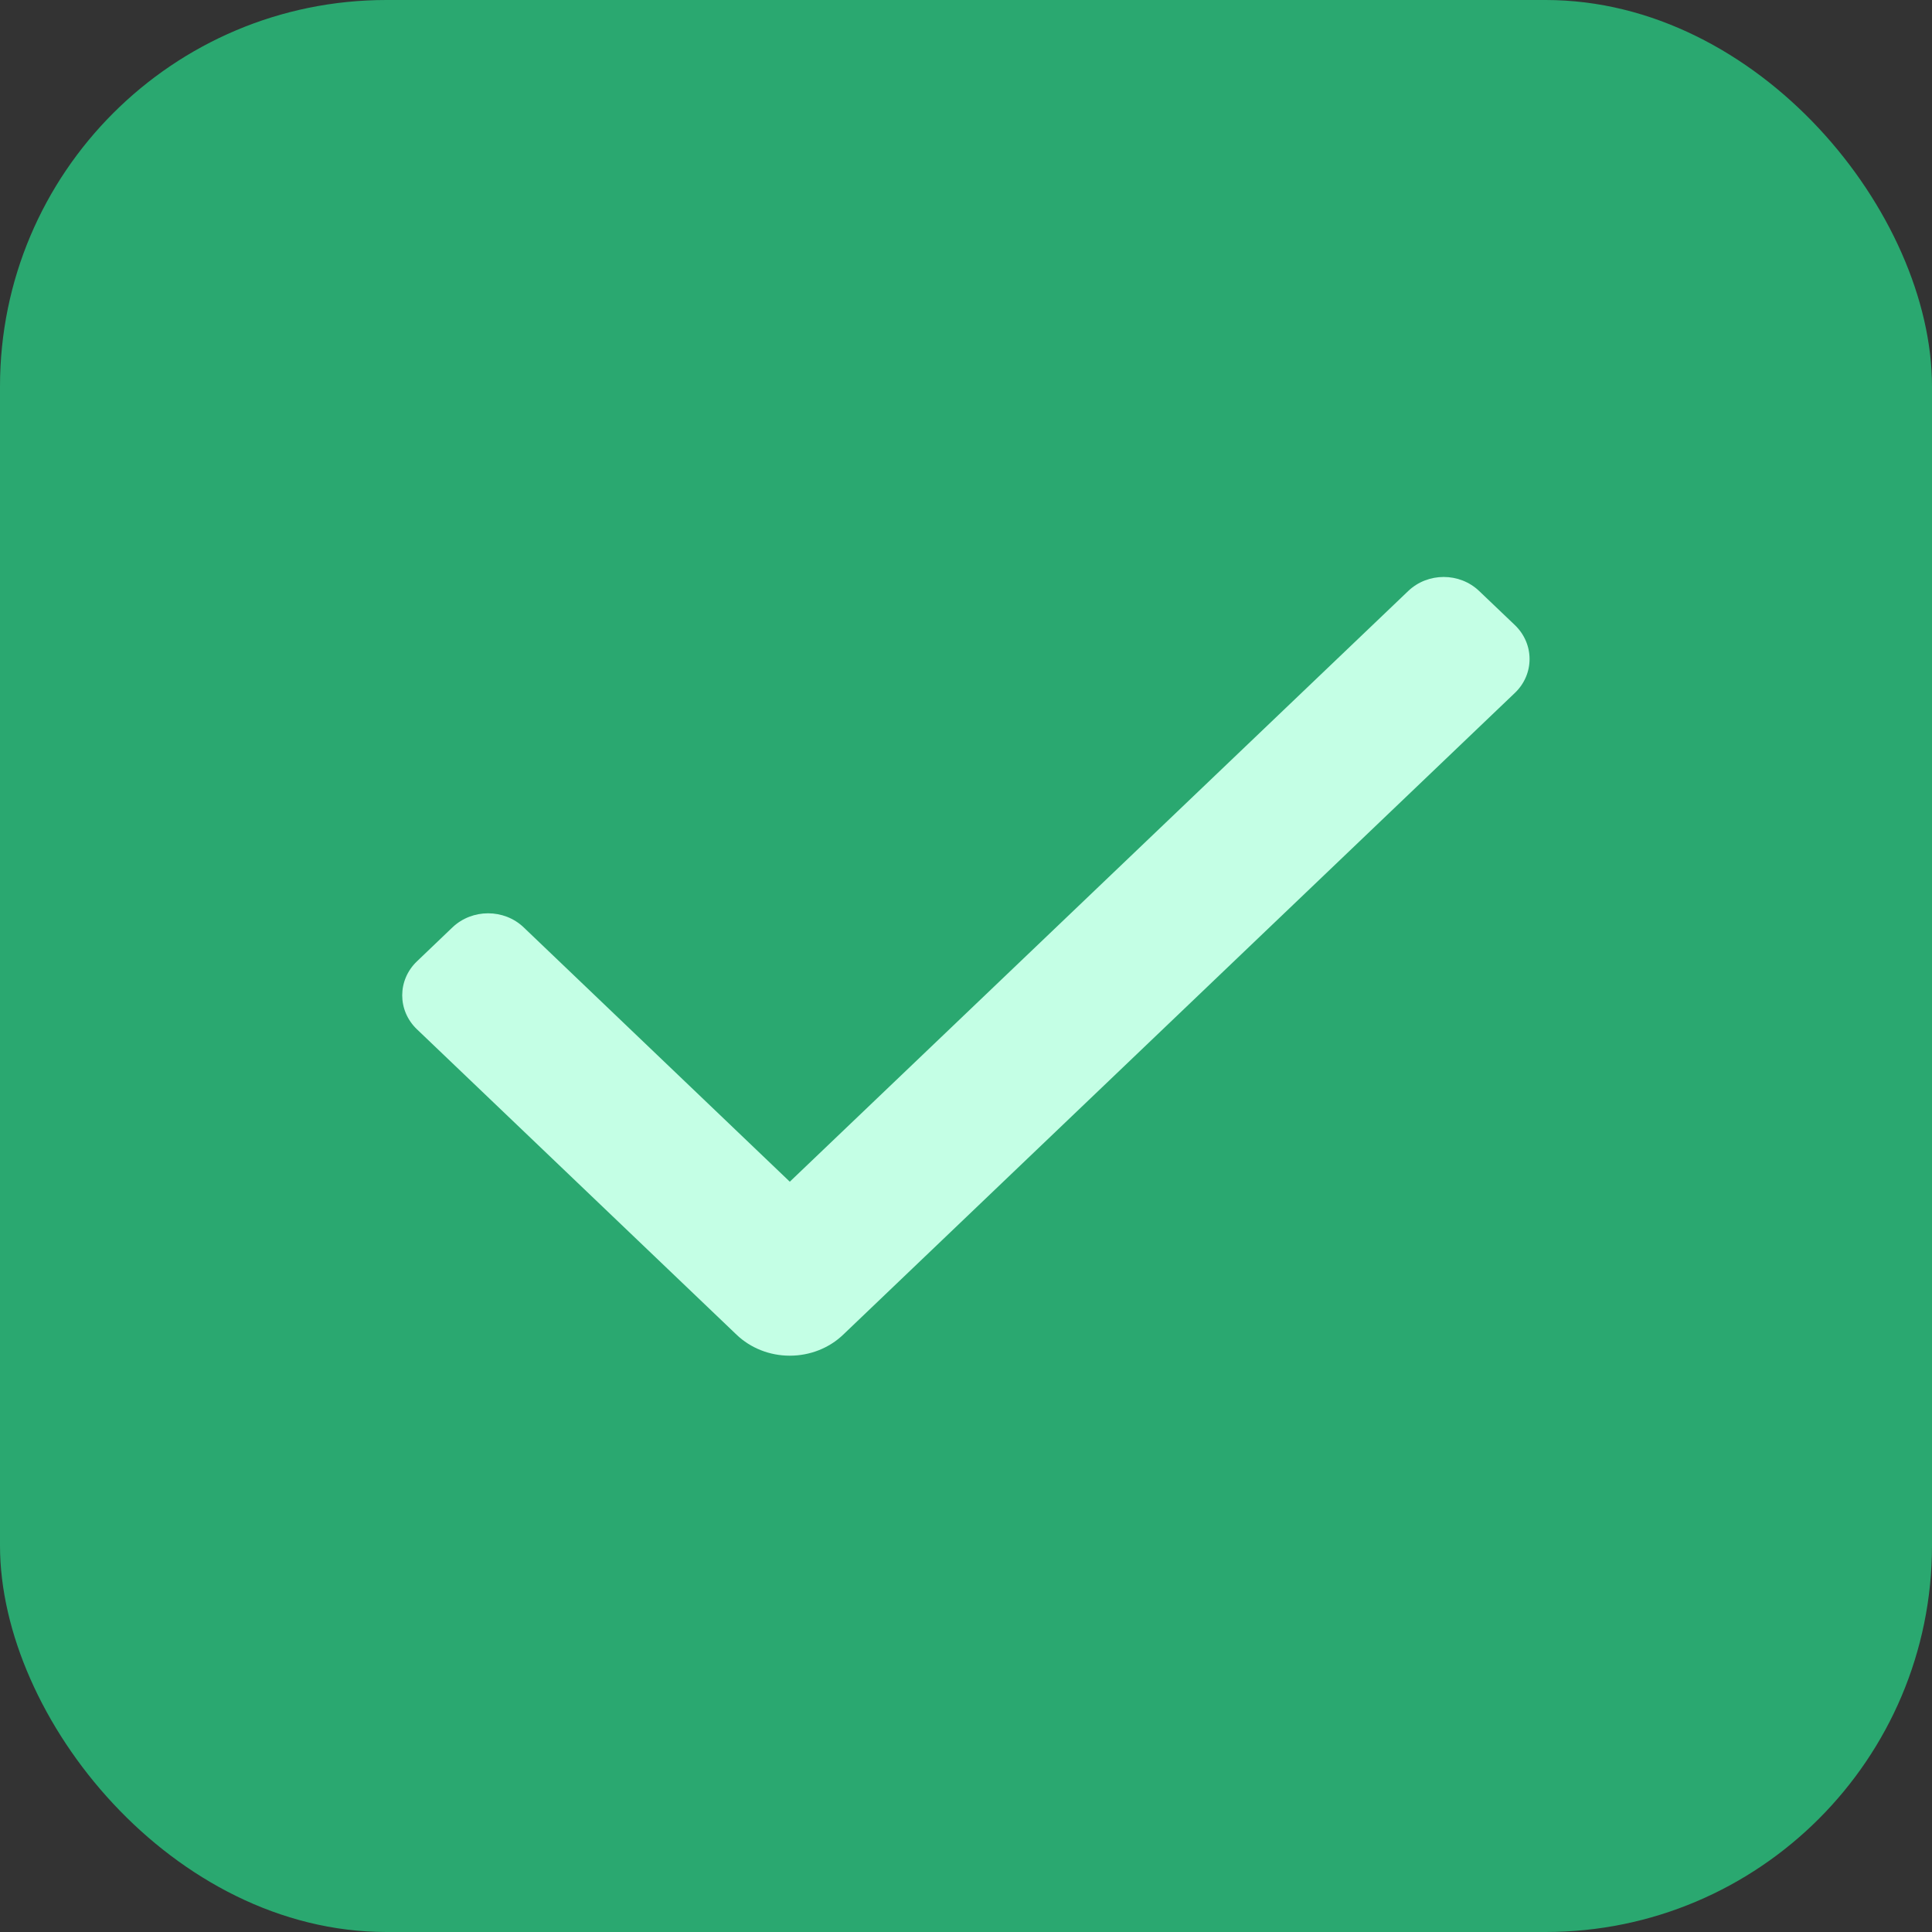 <?xml version="1.0" encoding="UTF-8"?> <svg xmlns="http://www.w3.org/2000/svg" width="20" height="20" viewBox="0 0 20 20" fill="none"><rect x="0" y="0" width="20" height="20" fill="#333333" stroke="none"/><rect width="20" height="20" rx="4" fill="#2AA870"></rect><path d="M8.176 14.034C7.969 14.034 7.77 13.956 7.624 13.816L4.316 10.655C4.113 10.461 4.113 10.146 4.316 9.952L4.684 9.6C4.888 9.406 5.218 9.406 5.421 9.6L8.176 12.233L14.577 6.119C14.78 5.924 15.11 5.924 15.313 6.119L15.681 6.47C15.885 6.665 15.885 6.98 15.681 7.174L8.729 13.816C8.583 13.956 8.384 14.034 8.176 14.034Z" fill="#C4FFE5"></path></svg> 